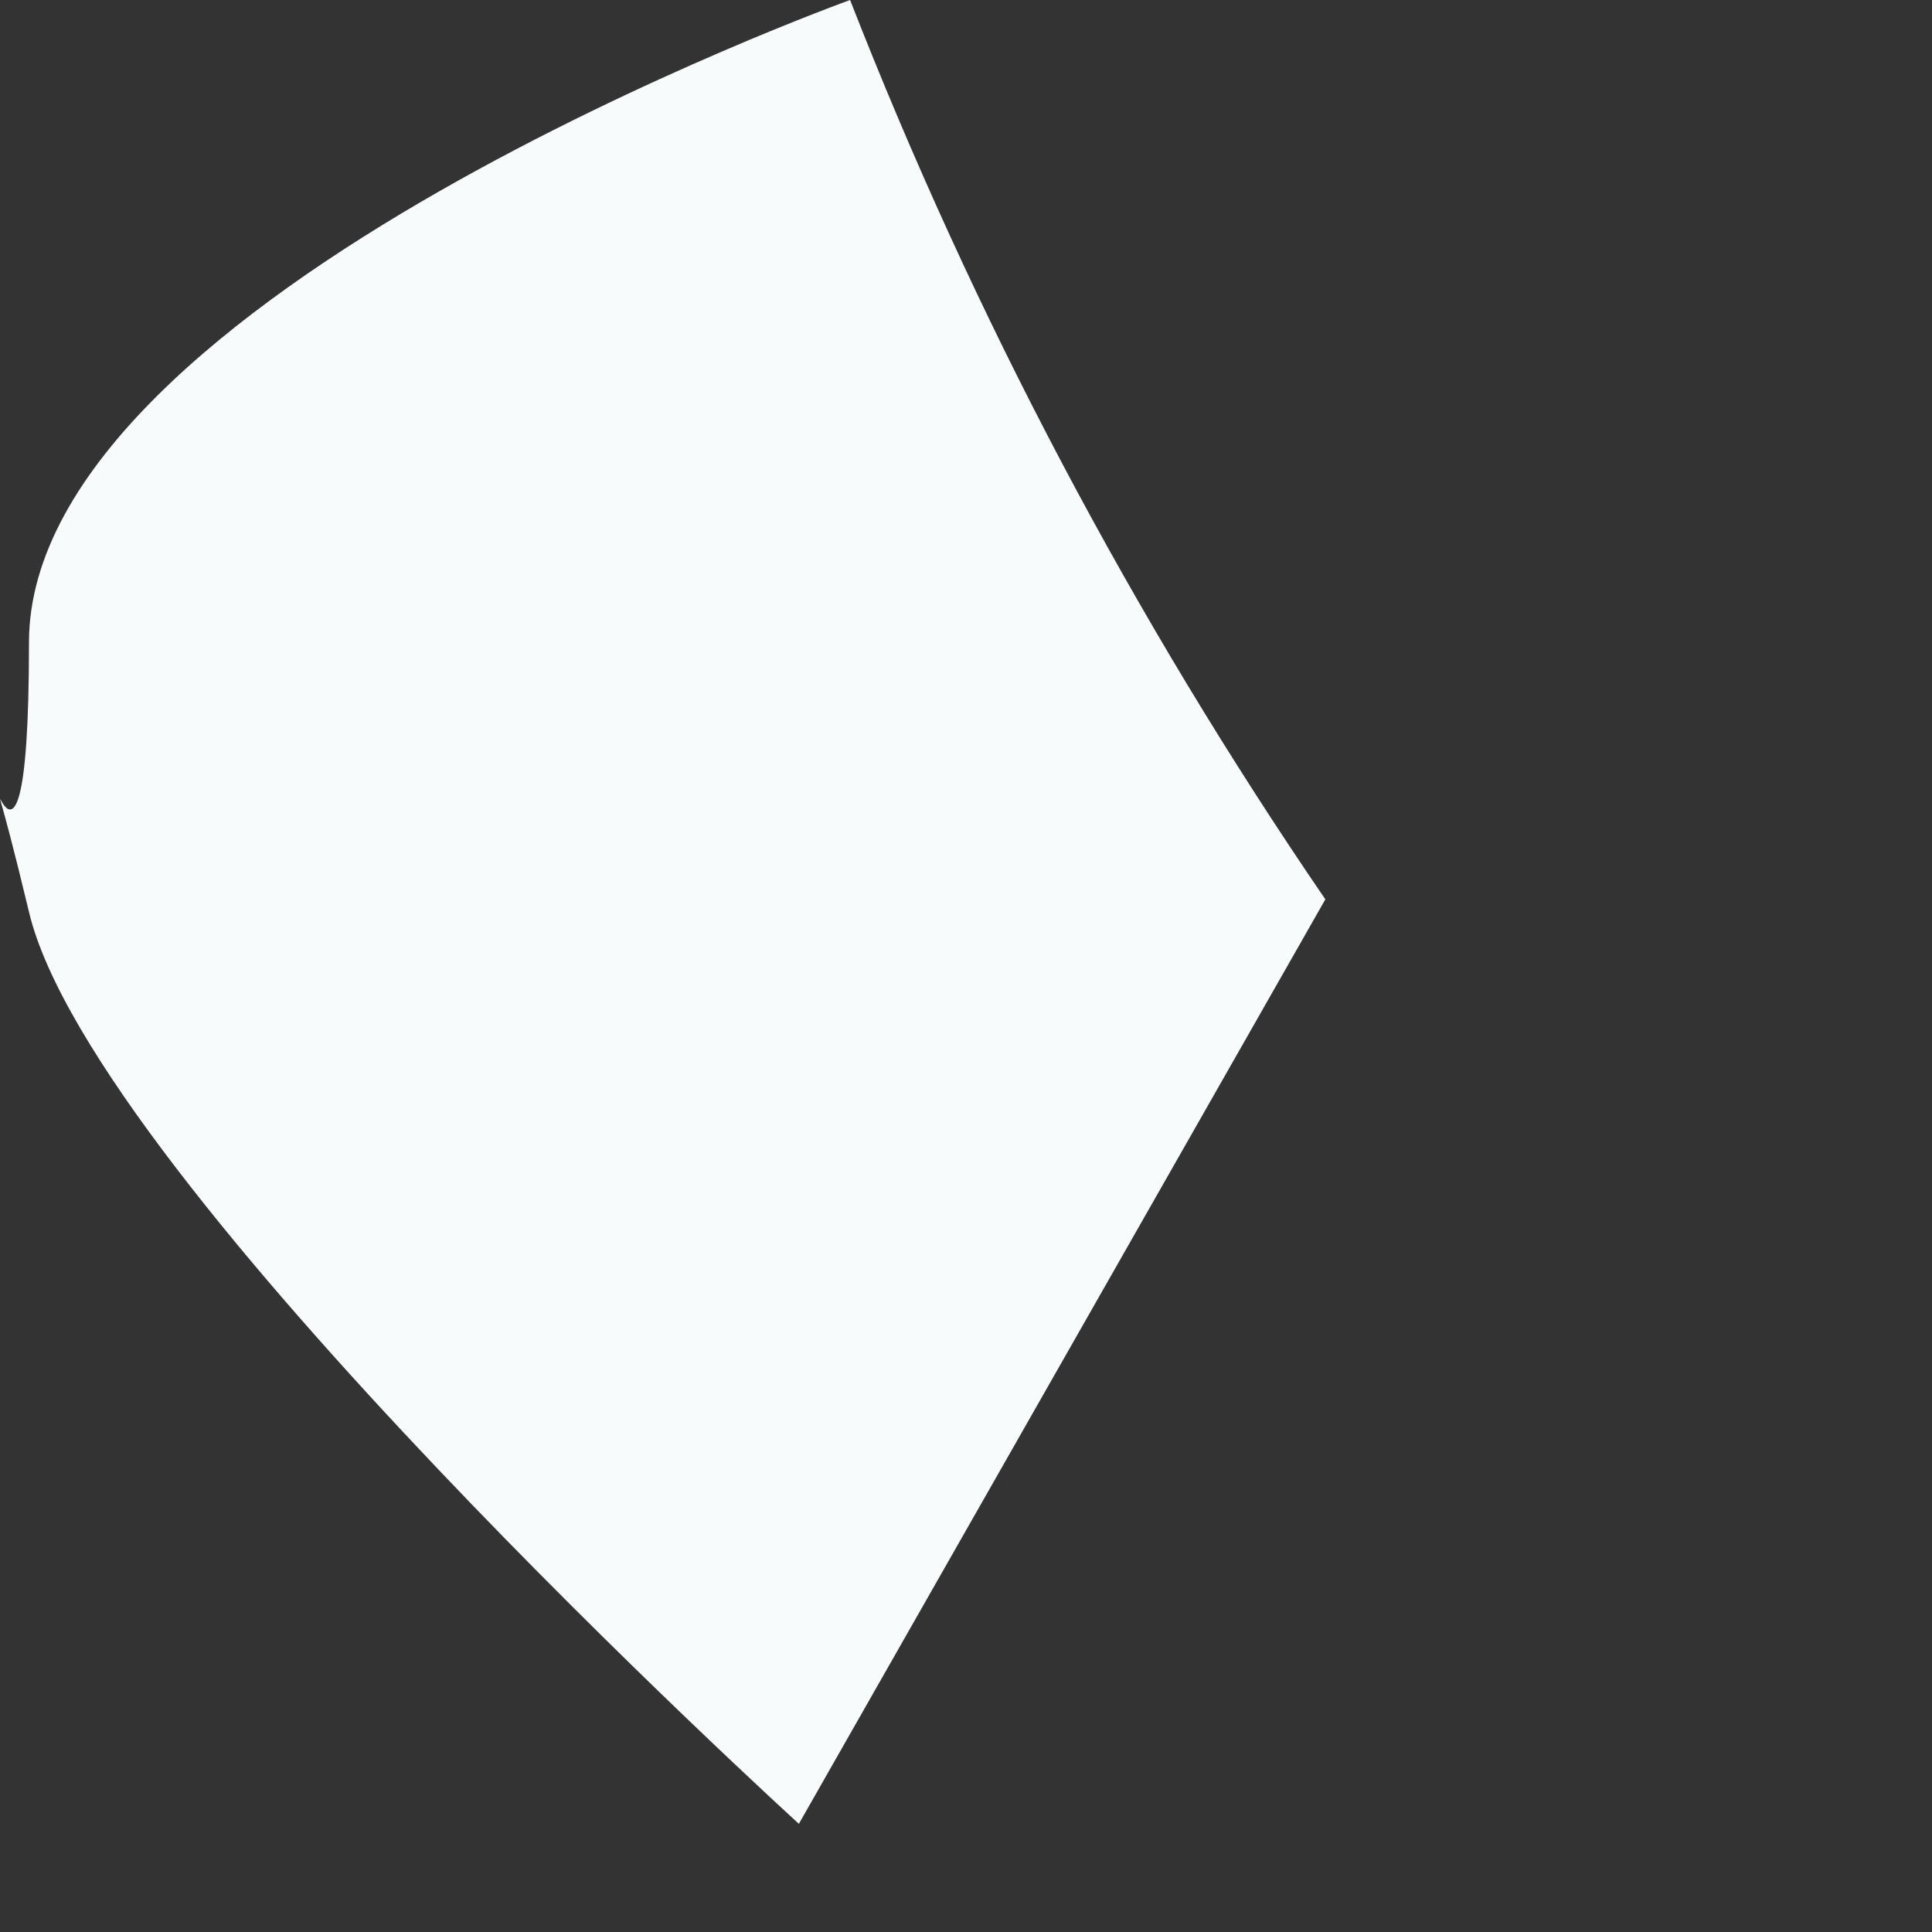 <?xml version="1.0" encoding="utf-8"?>
<svg xmlns="http://www.w3.org/2000/svg" fill="none" height="100%" overflow="visible" preserveAspectRatio="none" style="display: block;" viewBox="0 0 2 2" width="100%">
<rect x="0" y="0" width="2" height="2" fill="#333333" stroke="none"/>
<path d="M0.827 1.888C0.827 1.888 0.096 1.223 0.03 0.944C-0.037 0.665 0.03 1.024 0.03 0.665C0.03 0.306 0.88 0 0.88 0C1.008 0.328 1.173 0.64 1.372 0.931L0.827 1.888Z" fill="#F7FBFC" id="Vector"/>
</svg>